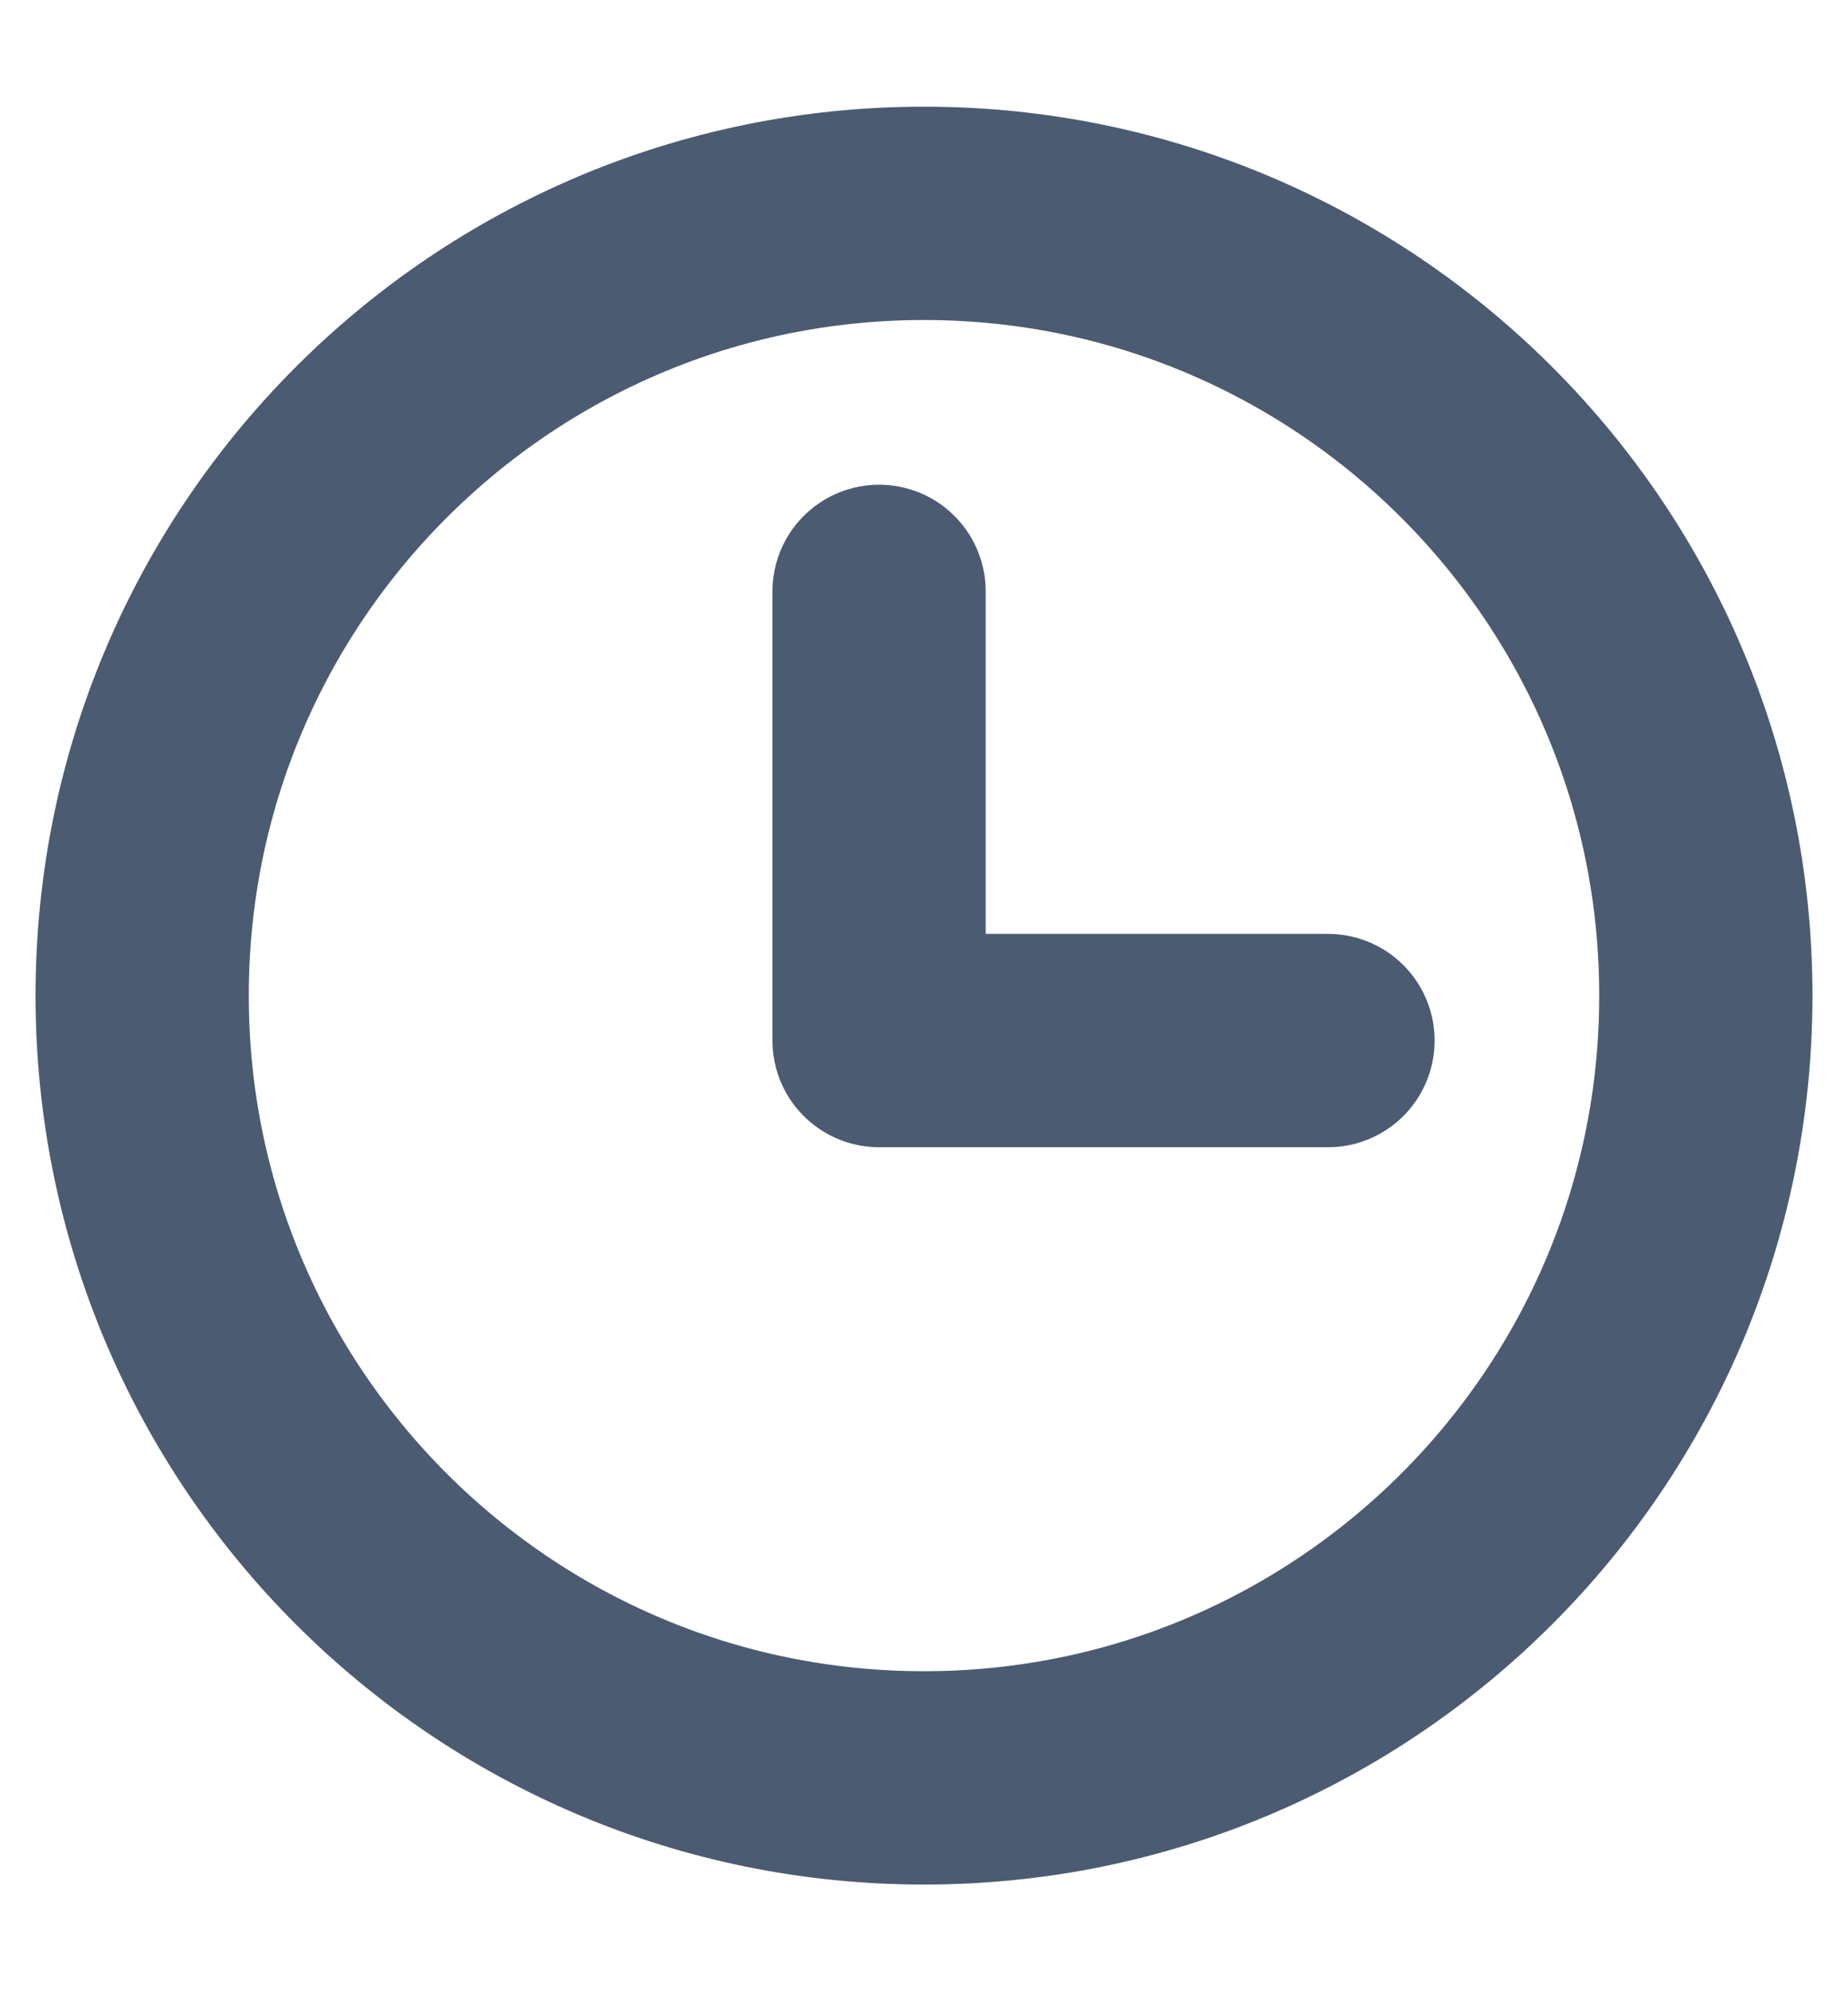 <svg width="13" height="14" viewBox="0 0 13 14" fill="none" xmlns="http://www.w3.org/2000/svg">
<path d="M6.5 12.5C9.538 12.5 12 10.038 12 7C12 3.962 9.538 1.5 6.5 1.5C3.462 1.5 1 3.962 1 7C1 10.038 3.462 12.5 6.5 12.5Z" stroke="#4B5B72" stroke-width="1.5"/>
<path d="M6.184 4.158V7.316H9.342" stroke="#4B5B72" stroke-width="1.5" stroke-linecap="round" stroke-linejoin="round"/>
</svg>
